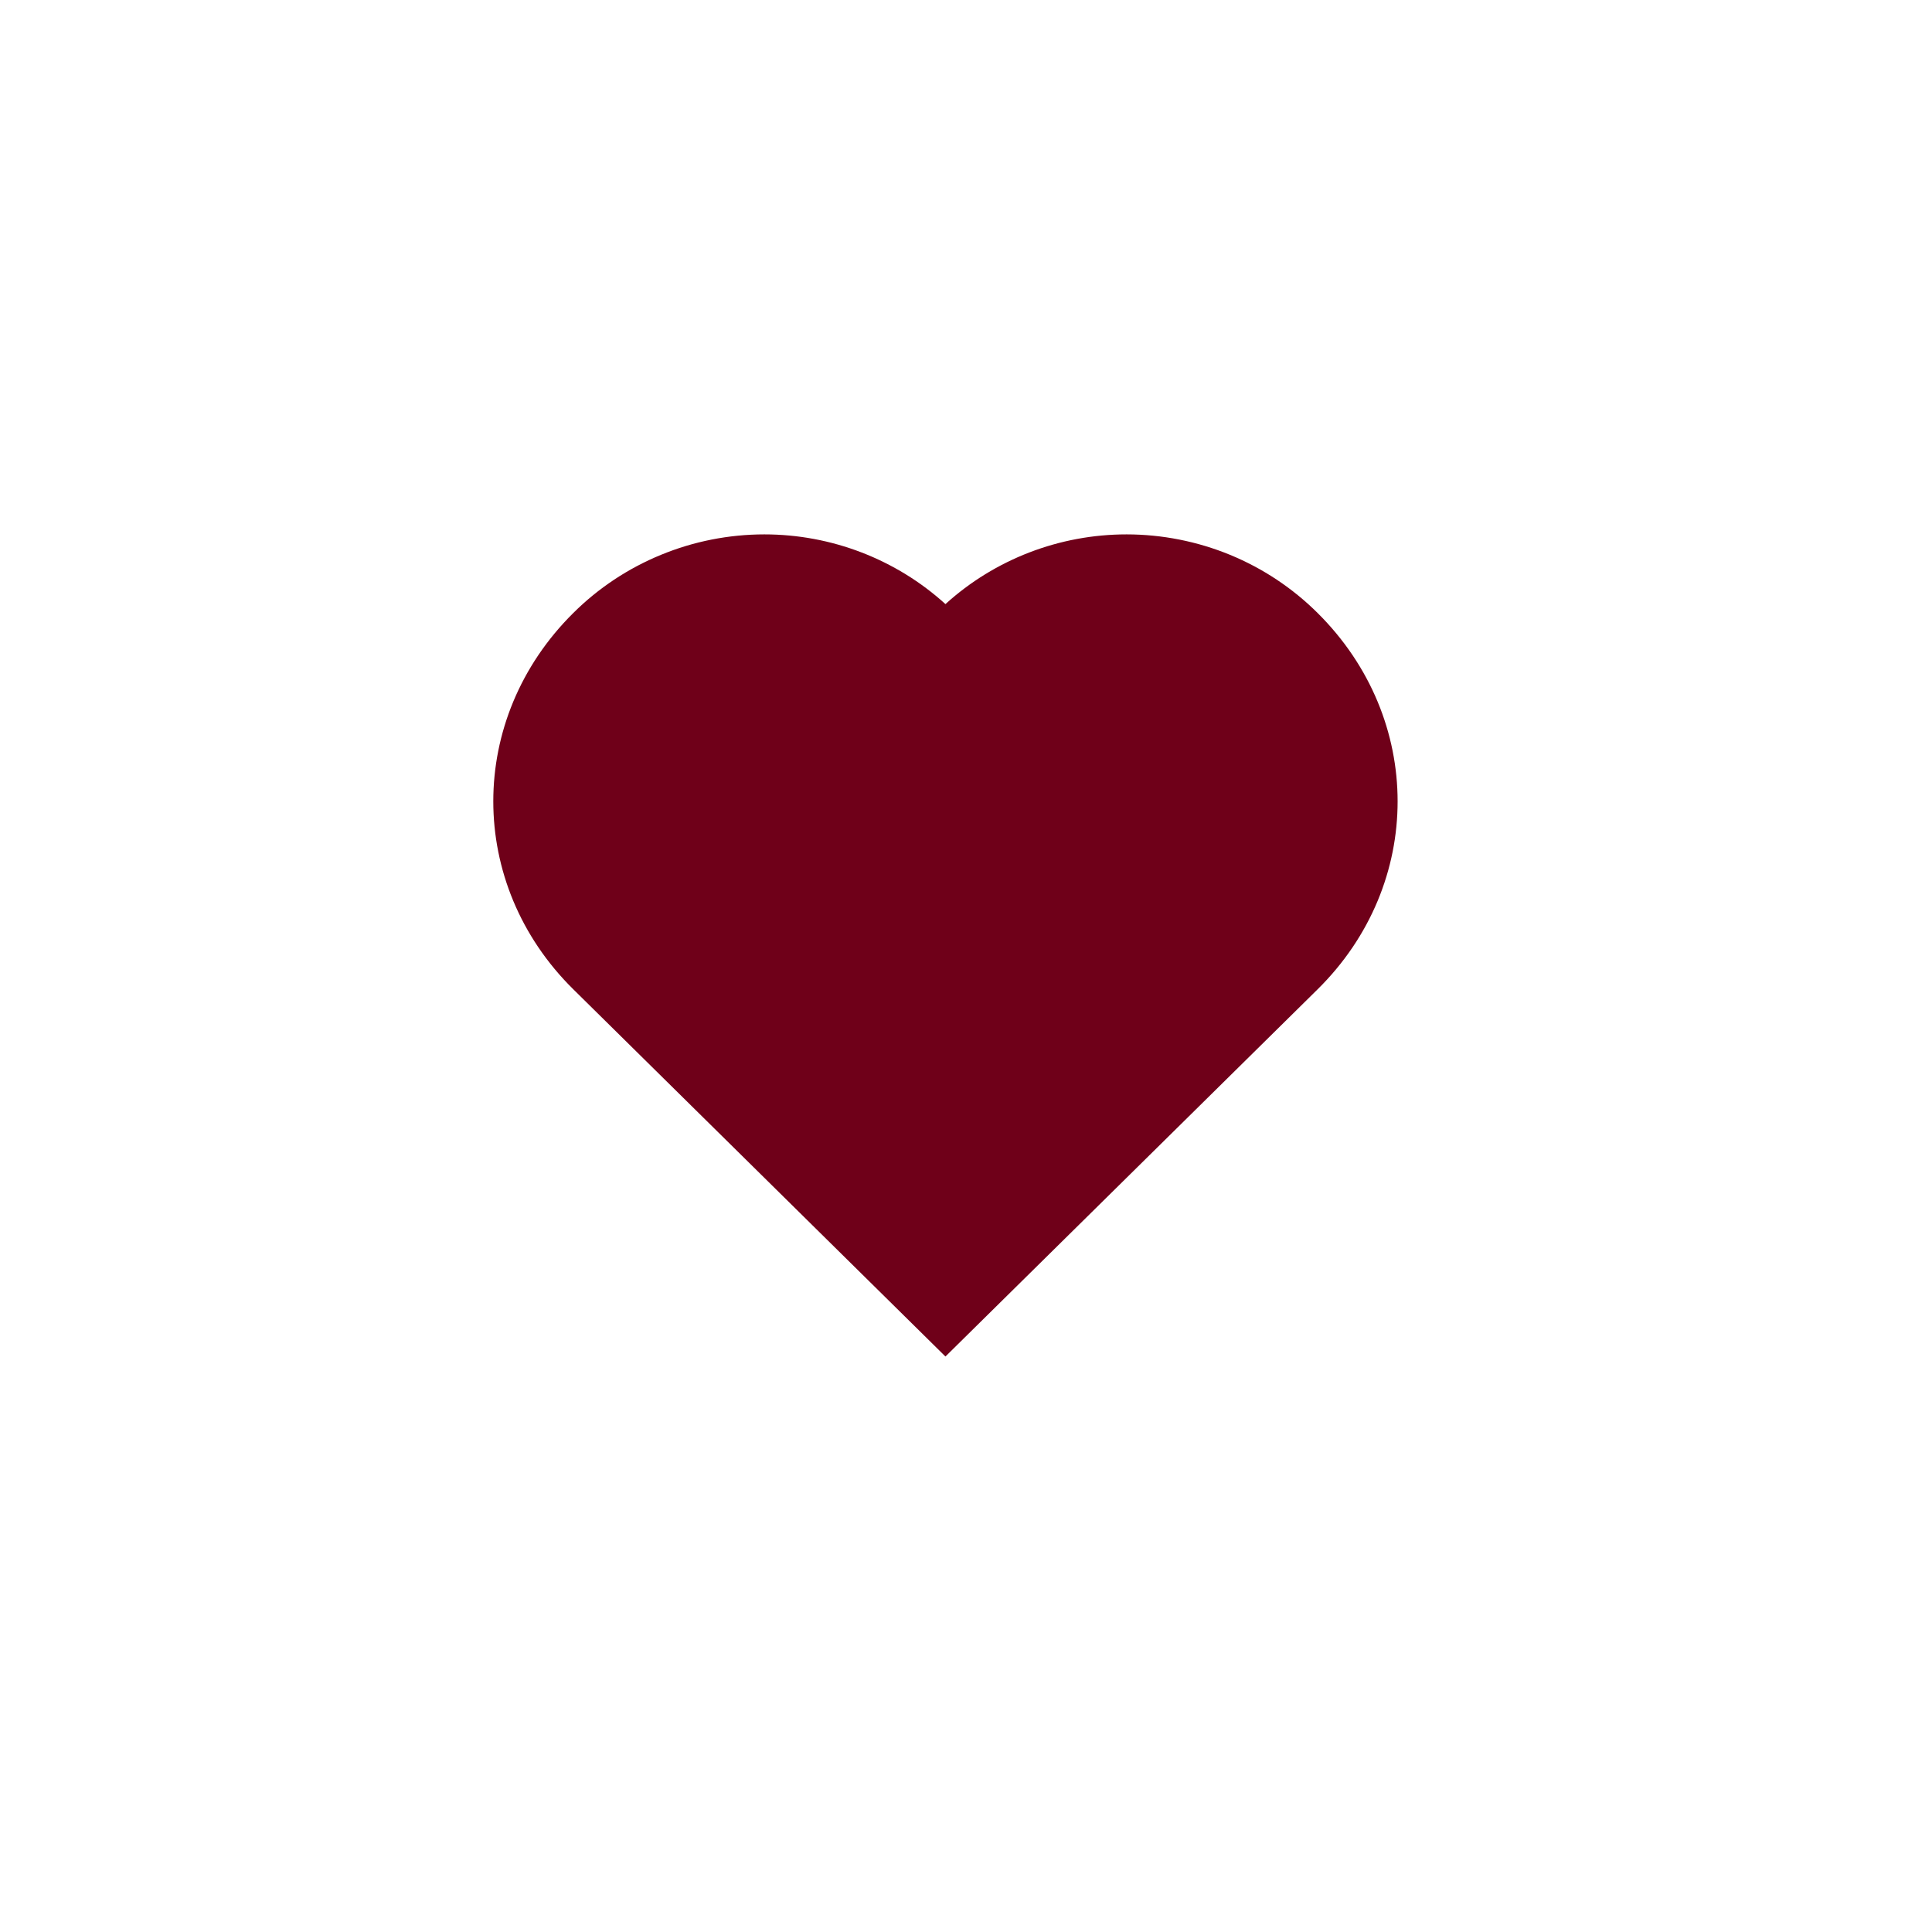 <?xml version="1.0" encoding="UTF-8"?> <svg xmlns="http://www.w3.org/2000/svg" width="47" height="47" viewBox="0 0 47 47" fill="none"><path d="M32.05 14.909C31.442 14.305 30.719 13.825 29.922 13.497C29.125 13.17 28.271 13.001 27.408 13C25.775 13 24.202 13.605 23 14.696C21.798 13.605 20.225 13 18.593 13C17.729 13.001 16.873 13.17 16.076 13.499C15.278 13.827 14.554 14.308 13.946 14.913C11.351 17.485 11.352 21.507 13.948 24.068L23 33L32.053 24.068C34.649 21.507 34.65 17.485 32.05 14.909Z" fill="#6F0019"></path></svg> 